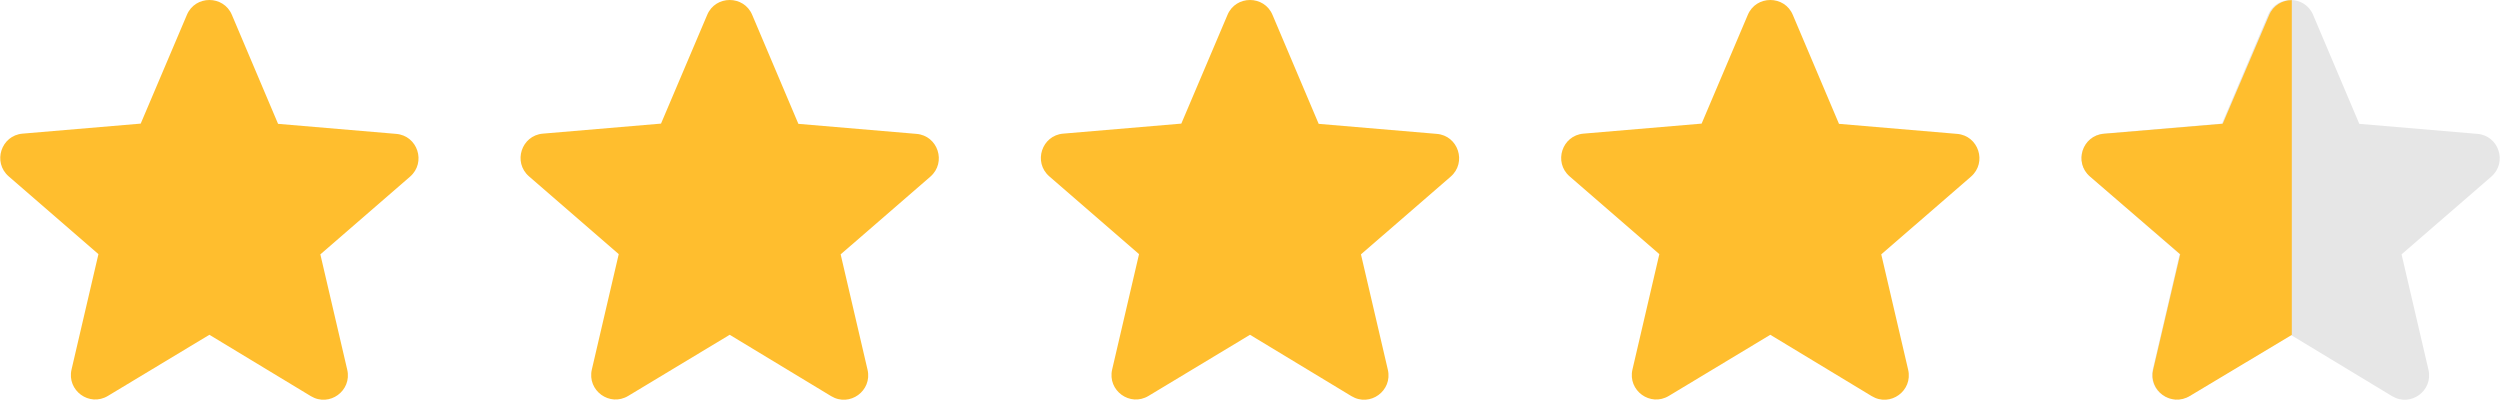 <?xml version="1.0" encoding="UTF-8"?> <svg xmlns="http://www.w3.org/2000/svg" width="394" height="63" viewBox="0 0 394 63" fill="none"> <g clip-path="url(#clip0_628_2067)"> <path d="M33 52.761L48.985 62.429C51.913 64.201 55.495 61.581 54.724 58.269L50.487 40.088L64.624 27.839C67.204 25.605 65.818 21.368 62.428 21.099L43.824 19.519L36.544 2.34C35.234 -0.78 30.766 -0.78 29.456 2.34L22.176 19.481L3.572 21.06C0.182 21.33 -1.204 25.567 1.376 27.801L15.513 40.05L11.276 58.23C10.505 61.543 14.088 64.162 17.015 62.39L33 52.761Z" fill="#FFBE2E"></path> <path d="M115 52.761L130.985 62.429C133.913 64.201 137.495 61.581 136.724 58.269L132.487 40.088L146.624 27.839C149.204 25.605 147.818 21.368 144.428 21.099L125.824 19.519L118.544 2.34C117.234 -0.78 112.766 -0.78 111.456 2.34L104.176 19.481L85.572 21.06C82.182 21.33 80.796 25.567 83.376 27.801L97.513 40.05L93.276 58.23C92.505 61.543 96.088 64.162 99.015 62.39L115 52.761Z" fill="#FFBE2E"></path> <path d="M197 52.761L212.985 62.429C215.913 64.201 219.495 61.581 218.724 58.269L214.487 40.088L228.624 27.839C231.204 25.605 229.818 21.368 226.428 21.099L207.824 19.519L200.544 2.34C199.234 -0.78 194.766 -0.78 193.456 2.34L186.176 19.481L167.572 21.06C164.182 21.33 162.796 25.567 165.376 27.801L179.513 40.05L175.276 58.23C174.505 61.543 178.088 64.162 181.015 62.39L197 52.761Z" fill="#FFBE2E"></path> <path d="M279 52.761L294.985 62.429C297.913 64.201 301.495 61.581 300.724 58.269L296.487 40.088L310.624 27.839C313.204 25.605 311.818 21.368 308.428 21.099L289.824 19.519L282.544 2.34C281.234 -0.78 276.766 -0.78 275.456 2.34L268.176 19.481L249.572 21.06C246.182 21.33 244.796 25.567 247.376 27.801L261.513 40.05L257.276 58.23C256.505 61.543 260.088 64.162 263.015 62.39L279 52.761Z" fill="#FFBE2E"></path> <path d="M361 52.761L376.985 62.429C379.913 64.201 383.495 61.581 382.724 58.269L378.487 40.088L392.624 27.839C395.204 25.605 393.818 21.368 390.428 21.099L371.824 19.519L364.544 2.34C363.234 -0.78 358.766 -0.78 357.456 2.34L350.176 19.481L331.572 21.06C328.182 21.33 326.796 25.567 329.376 27.801L343.513 40.05L339.276 58.23C338.505 61.543 342.088 64.162 345.015 62.39L361 52.761Z" fill="#E6E6E6"></path> <path d="M350.302 19.5L357.624 2.36C358.282 0.8 359.735 0.02 361.188 0.02V52.78L345.111 62.41C342.167 64.182 338.565 61.562 339.34 58.25L343.601 40.069L329.384 27.82C326.789 25.586 328.183 21.349 331.592 21.079L350.302 19.5Z" fill="#FFBE2E"></path> </g> <defs> <clipPath id="clip0_628_2067"> <rect width="394" height="63" fill="white"></rect> </clipPath> </defs> </svg> 